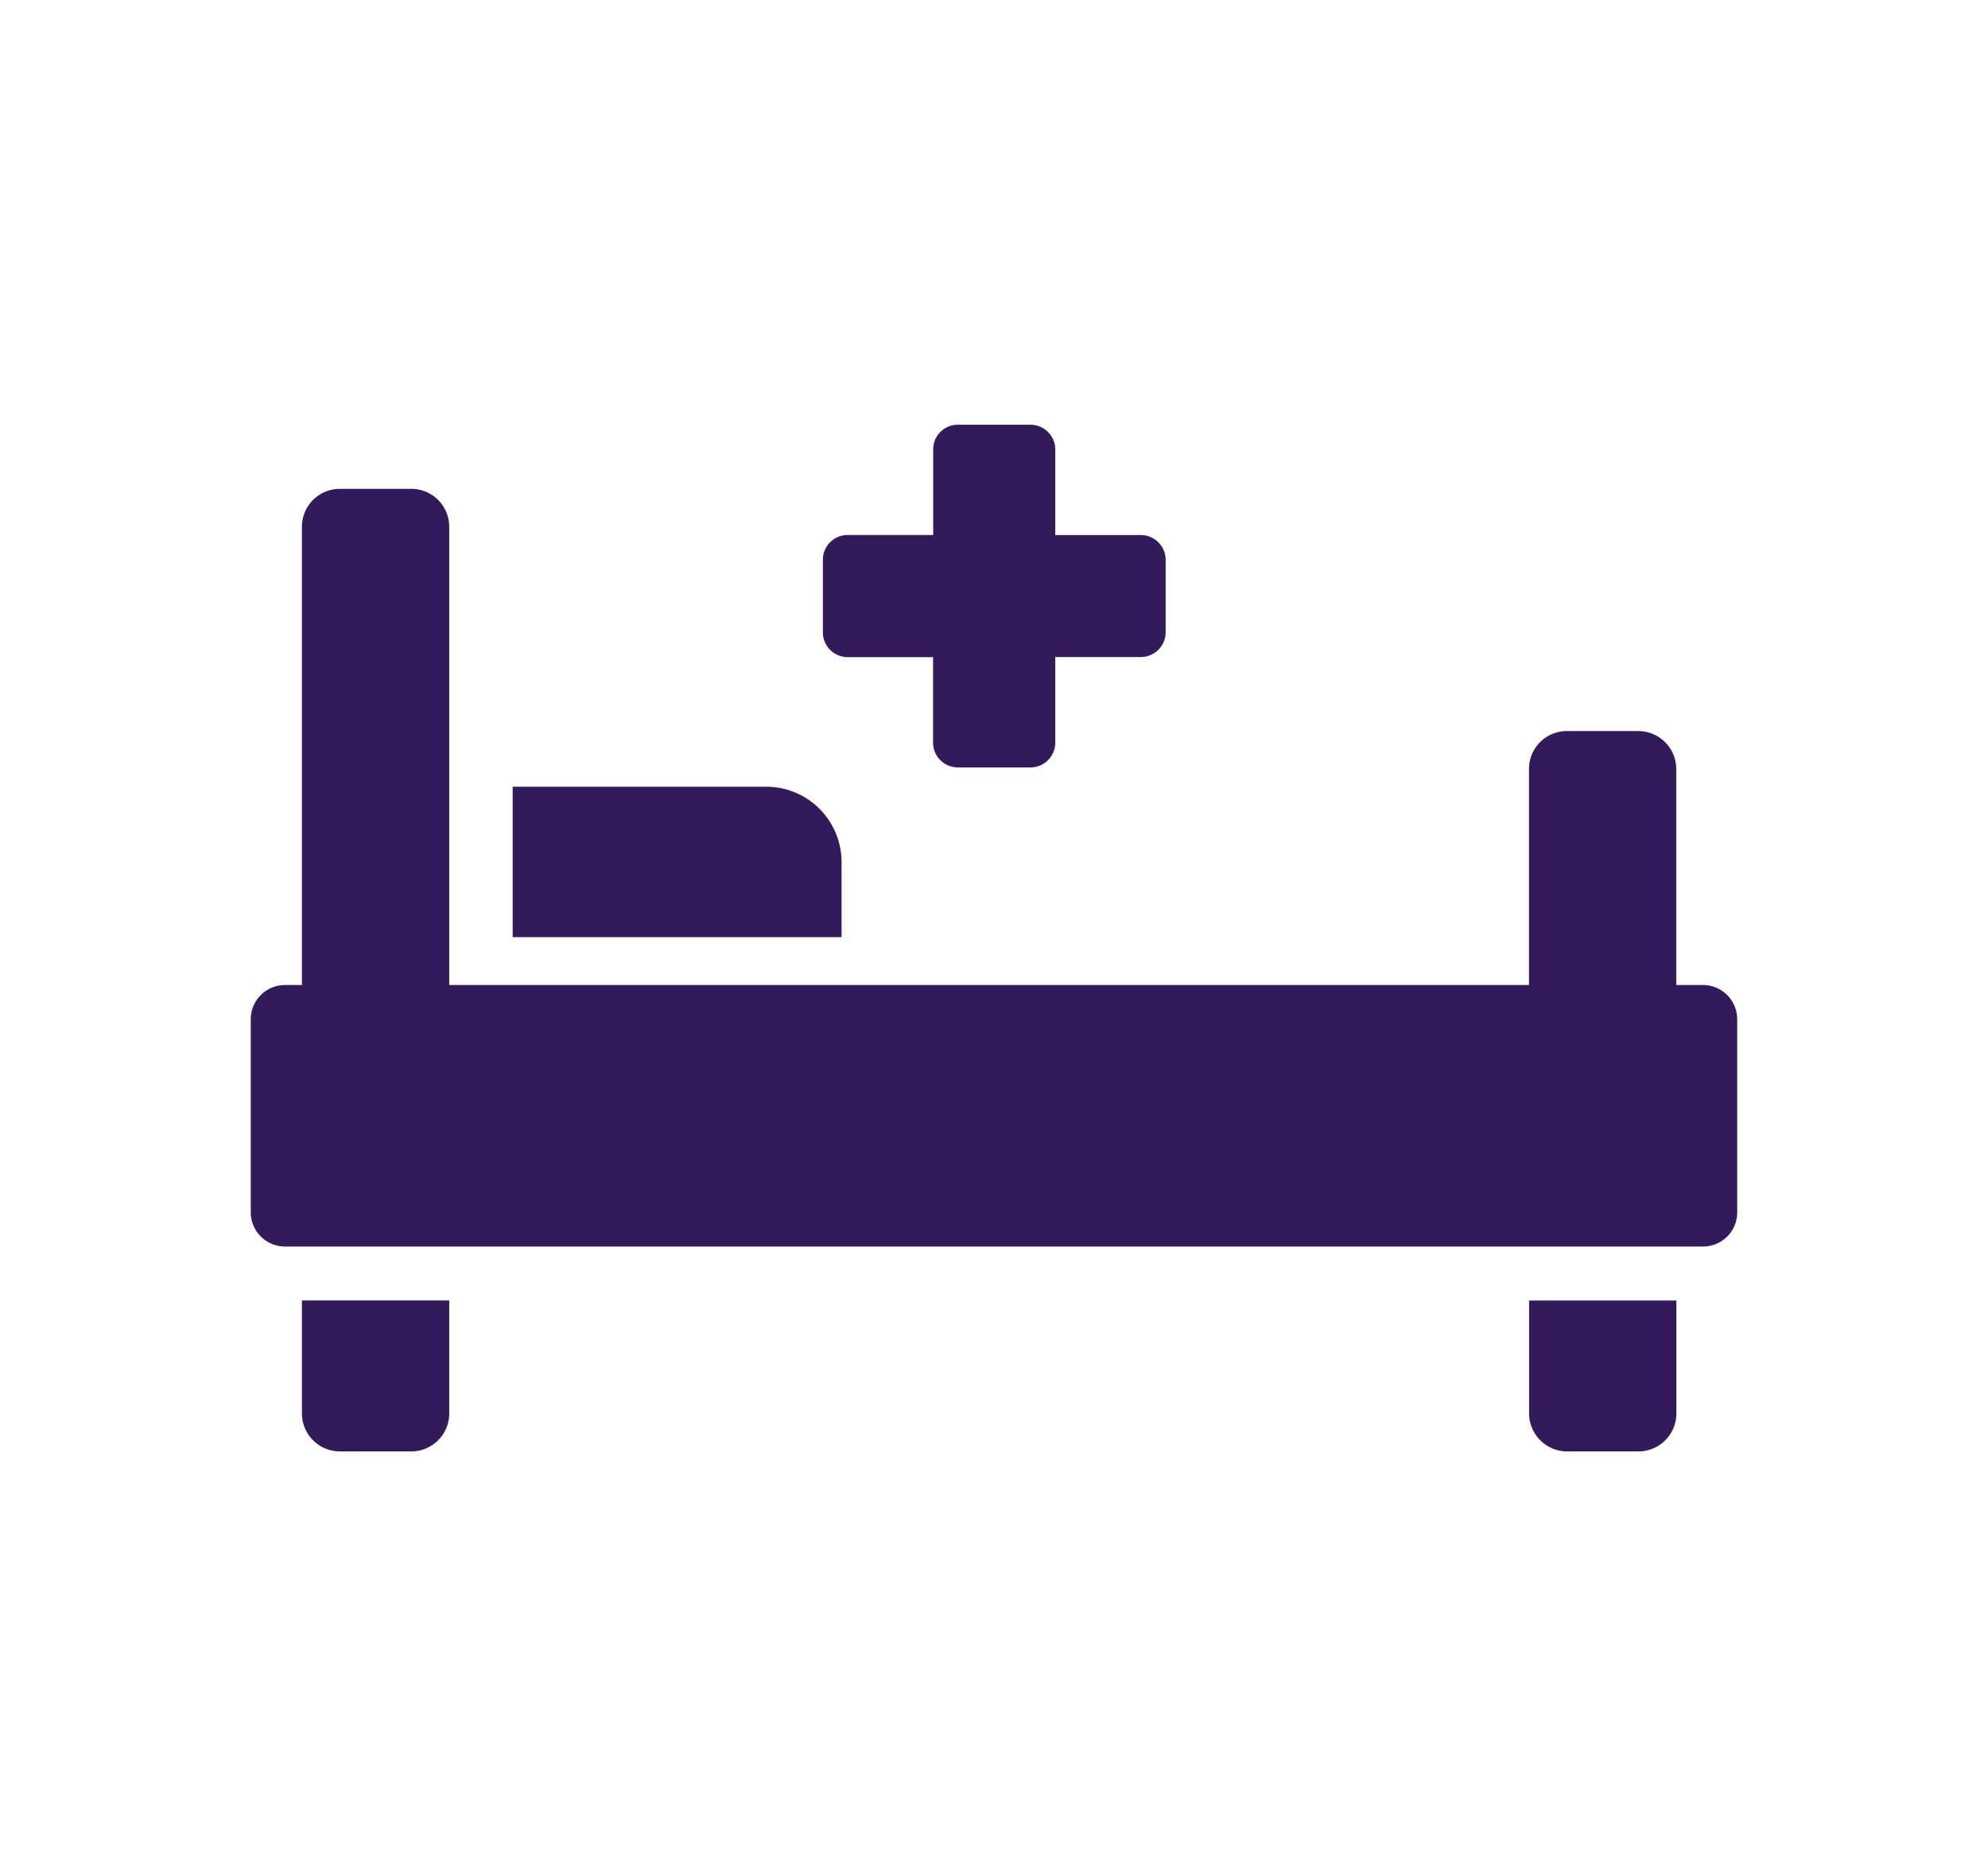 <?xml version="1.0" encoding="UTF-8"?>
<svg xmlns="http://www.w3.org/2000/svg" xmlns:xlink="http://www.w3.org/1999/xlink" width="71" height="67" viewBox="0 0 71 67">
  <defs>
    <clipPath id="a">
      <rect width="71" height="67" transform="translate(0 2055)" fill="#fff"></rect>
    </clipPath>
  </defs>
  <g transform="translate(0 -2055)" clip-path="url(#a)">
    <g transform="translate(349.735 1223.314)">
      <rect width="67" height="67" transform="translate(-347.736 831.686)" fill="none"></rect>
      <g transform="translate(-340.779 846.854)">
        <path d="M9.354,12.927H18.41A2.692,2.692,0,0,1,21.1,15.61V18.3H9.354V12.927ZM3.18,36.665H5.742a1.356,1.356,0,0,0,1.346-1.348V31.274H1.827v4.042a1.356,1.356,0,0,0,1.352,1.348Zm43.824,0h2.562a1.356,1.356,0,0,0,1.348-1.348V31.275h-5.26v4.042a1.362,1.362,0,0,0,1.352,1.348ZM1.218,20.009h.609V3.638A1.353,1.353,0,0,1,3.176,2.29H5.738a1.353,1.353,0,0,1,1.35,1.348V20.009H45.651V12.288A1.35,1.35,0,0,1,47,10.94h2.562a1.356,1.356,0,0,1,1.348,1.348v7.721h.959a1.223,1.223,0,0,1,1.218,1.218v6.909a1.218,1.218,0,0,1-1.218,1.212H1.218A1.223,1.223,0,0,1,0,28.129v-6.9A1.223,1.223,0,0,1,1.218,20.009ZM25.25,0h2.6a.886.886,0,0,1,.882.882V3.94h3.059a.886.886,0,0,1,.883.882V7.414a.886.886,0,0,1-.882.882h-3.06v3.059a.886.886,0,0,1-.882.883h-2.6a.886.886,0,0,1-.882-.882V8.3H21.313a.886.886,0,0,1-.881-.881v-2.6a.886.886,0,0,1,.882-.882h3.059V.882A.876.876,0,0,1,25.25,0Z" fill="#331a5b" fill-rule="evenodd"></path>
      </g>
    </g>
  </g>
</svg>
